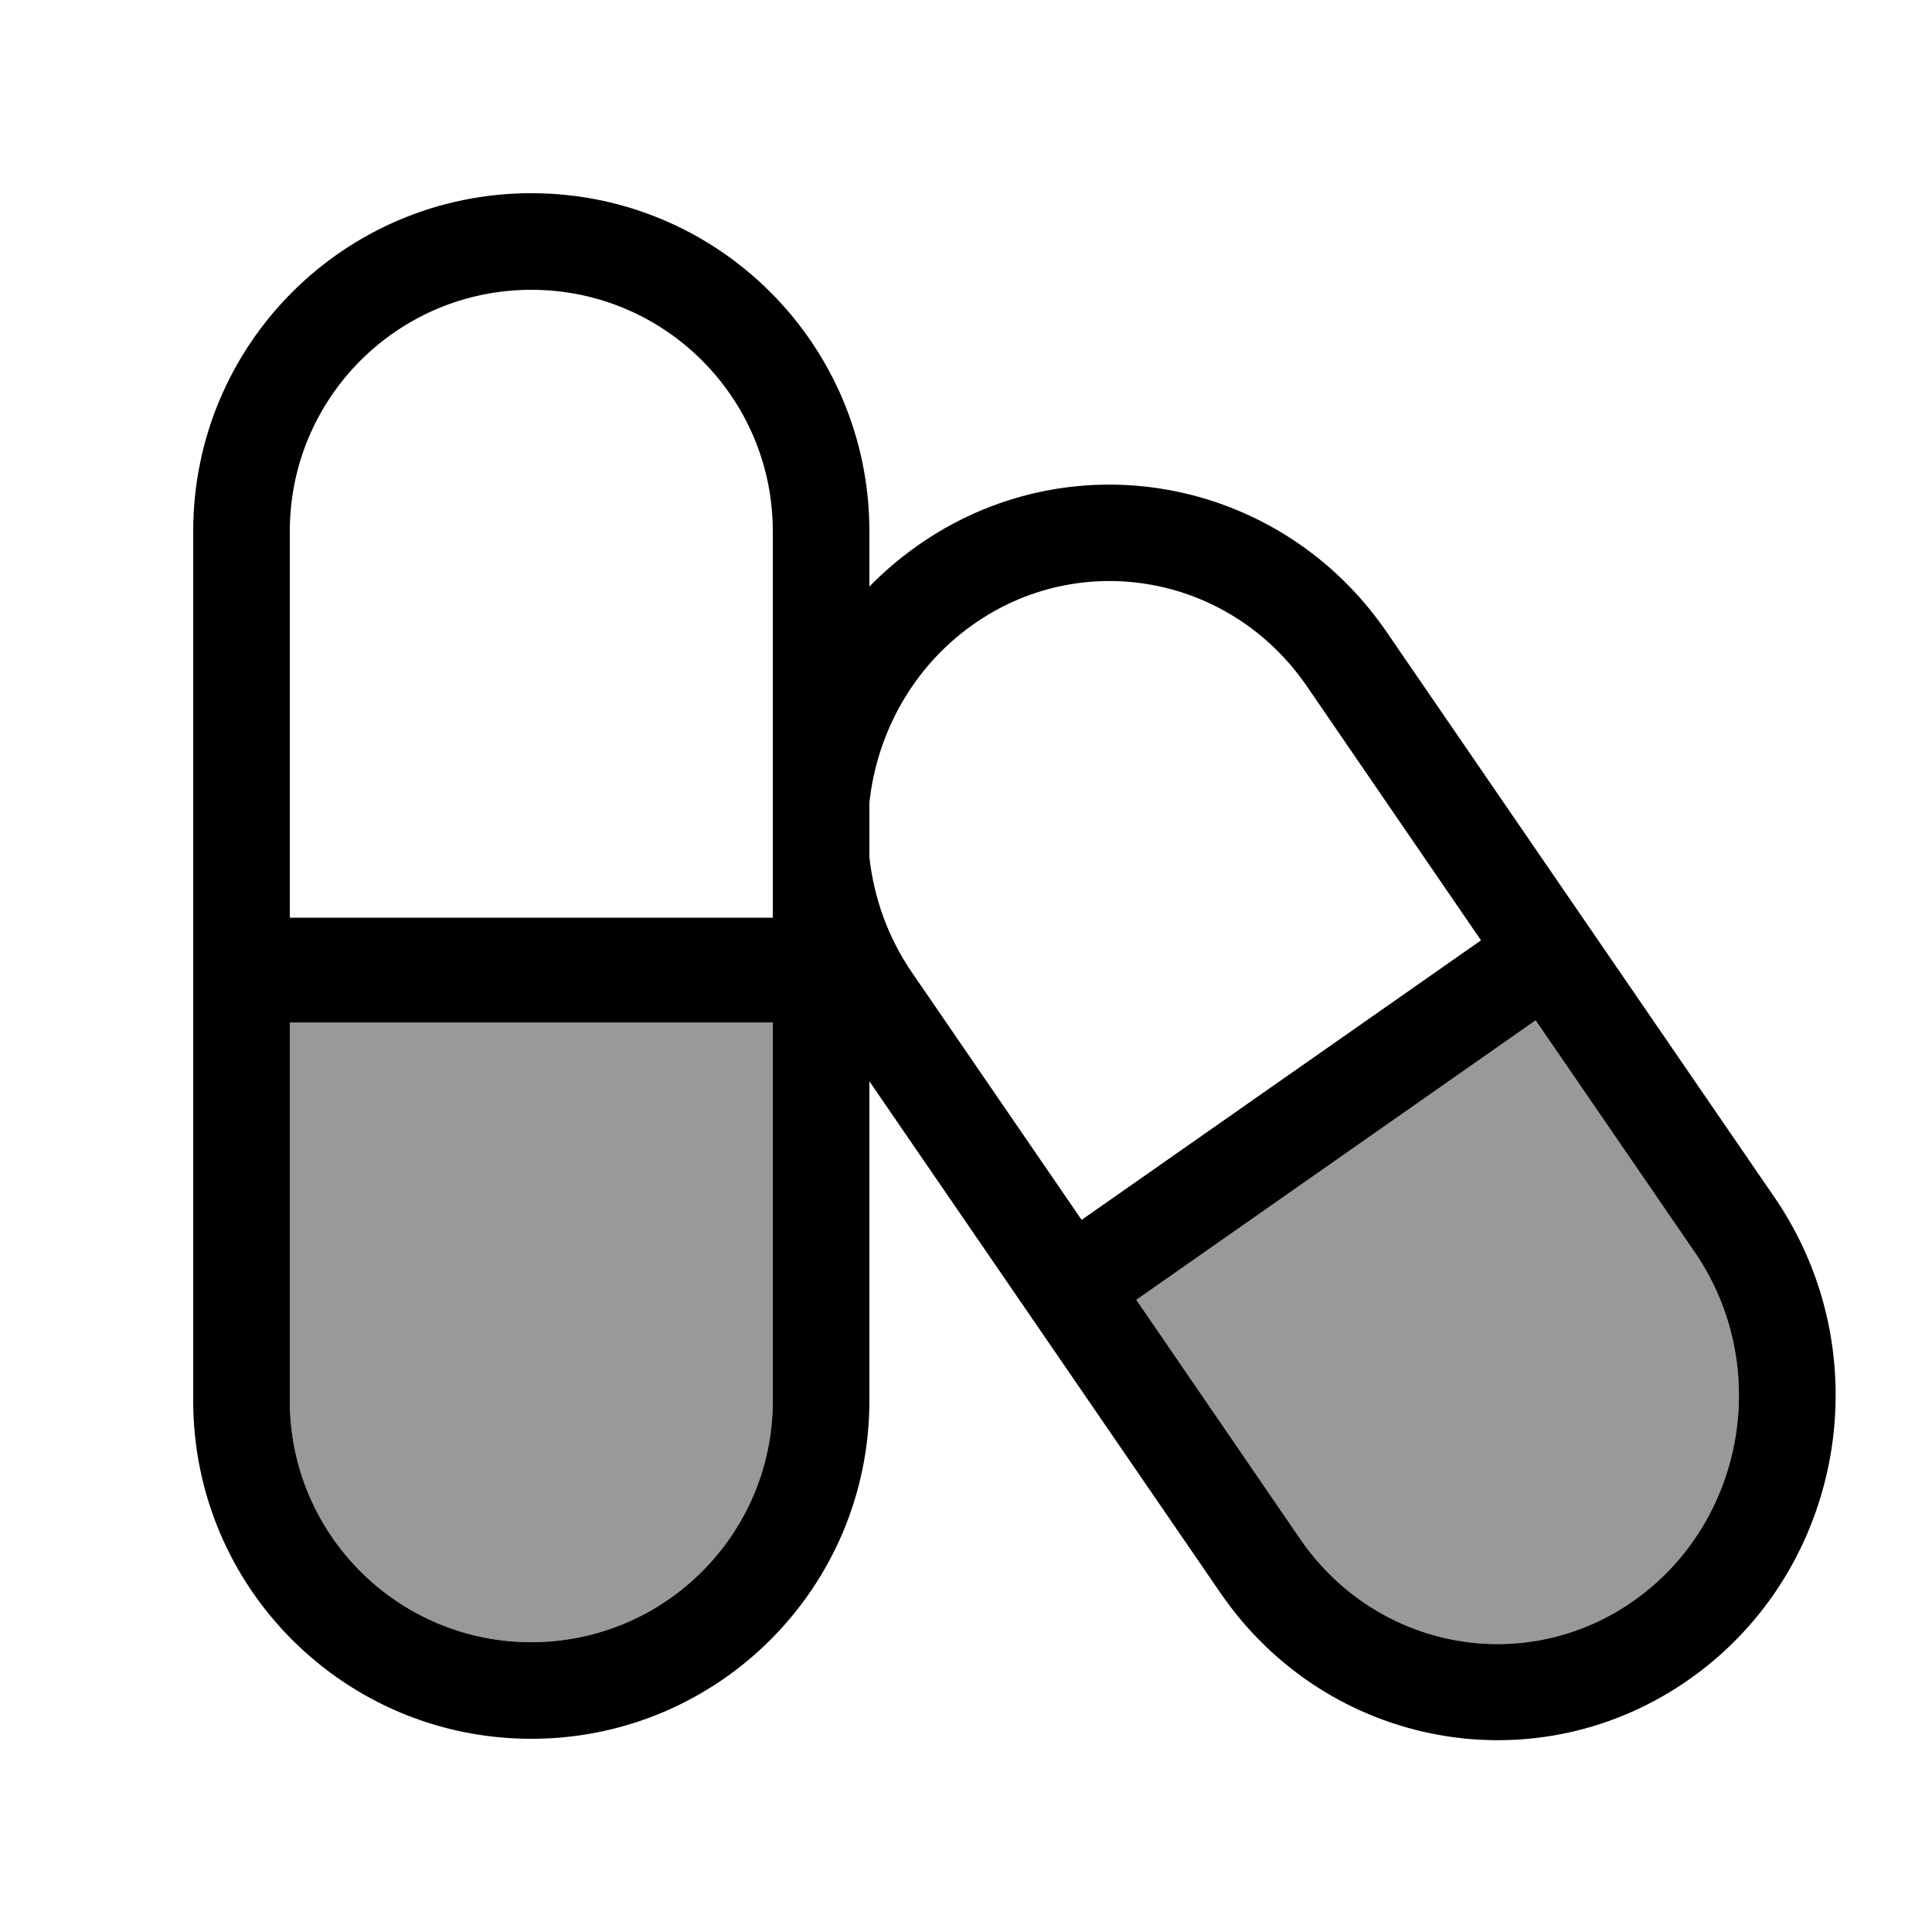 <svg xmlns="http://www.w3.org/2000/svg" viewBox="0 0 640 640"><!--! Font Awesome Pro 7.1.0 by @fontawesome - https://fontawesome.com License - https://fontawesome.com/license (Commercial License) Copyright 2025 Fonticons, Inc. --><path opacity=".4" fill="currentColor" d="M96 338.7L256 338.7L256 464C256 508.2 220.2 544 176 544C131.8 544 96 508.2 96 464L96 338.7zM376.4 430.6L508.7 338L561.4 414.8C587.1 452.3 578 503.9 541.7 529.9C505.8 555.6 456.2 546.9 430.7 509.8L376.5 430.7z"/><path fill="currentColor" d="M96 176C96 131.8 131.8 96 176 96C220.2 96 256 131.8 256 176L256 304L96 304L96 176zM96 464L96 338.7L256 338.7L256 464C256 508.2 220.2 544 176 544C131.8 544 96 508.2 96 464zM64 176L64 464C64 525.9 114.1 576 176 576C237.9 576 288 525.9 288 464L288 358.2L404.3 527.7C439.8 579.4 509.6 592 560.3 555.8C611 519.6 623.3 448.3 587.8 396.6L459.3 209.3C423.8 157.6 354 145 303.3 181.2C297.7 185.2 292.6 189.6 288 194.3L288 176C288 114.1 237.9 64 176 64C114.1 64 64 114.1 64 176zM288 284.1L288 265.8C290.5 243 302.2 221.3 321.9 207.2C357.8 181.5 407.4 190.2 432.9 227.3L490.6 311.5L358.3 404.1L302.2 322.3C294.1 310.5 289.5 297.4 288 284zM376.4 430.6L508.7 338L561.4 414.8C587.1 452.3 578 503.9 541.7 529.9C505.8 555.6 456.2 546.9 430.7 509.8L376.5 430.7z"/></svg>